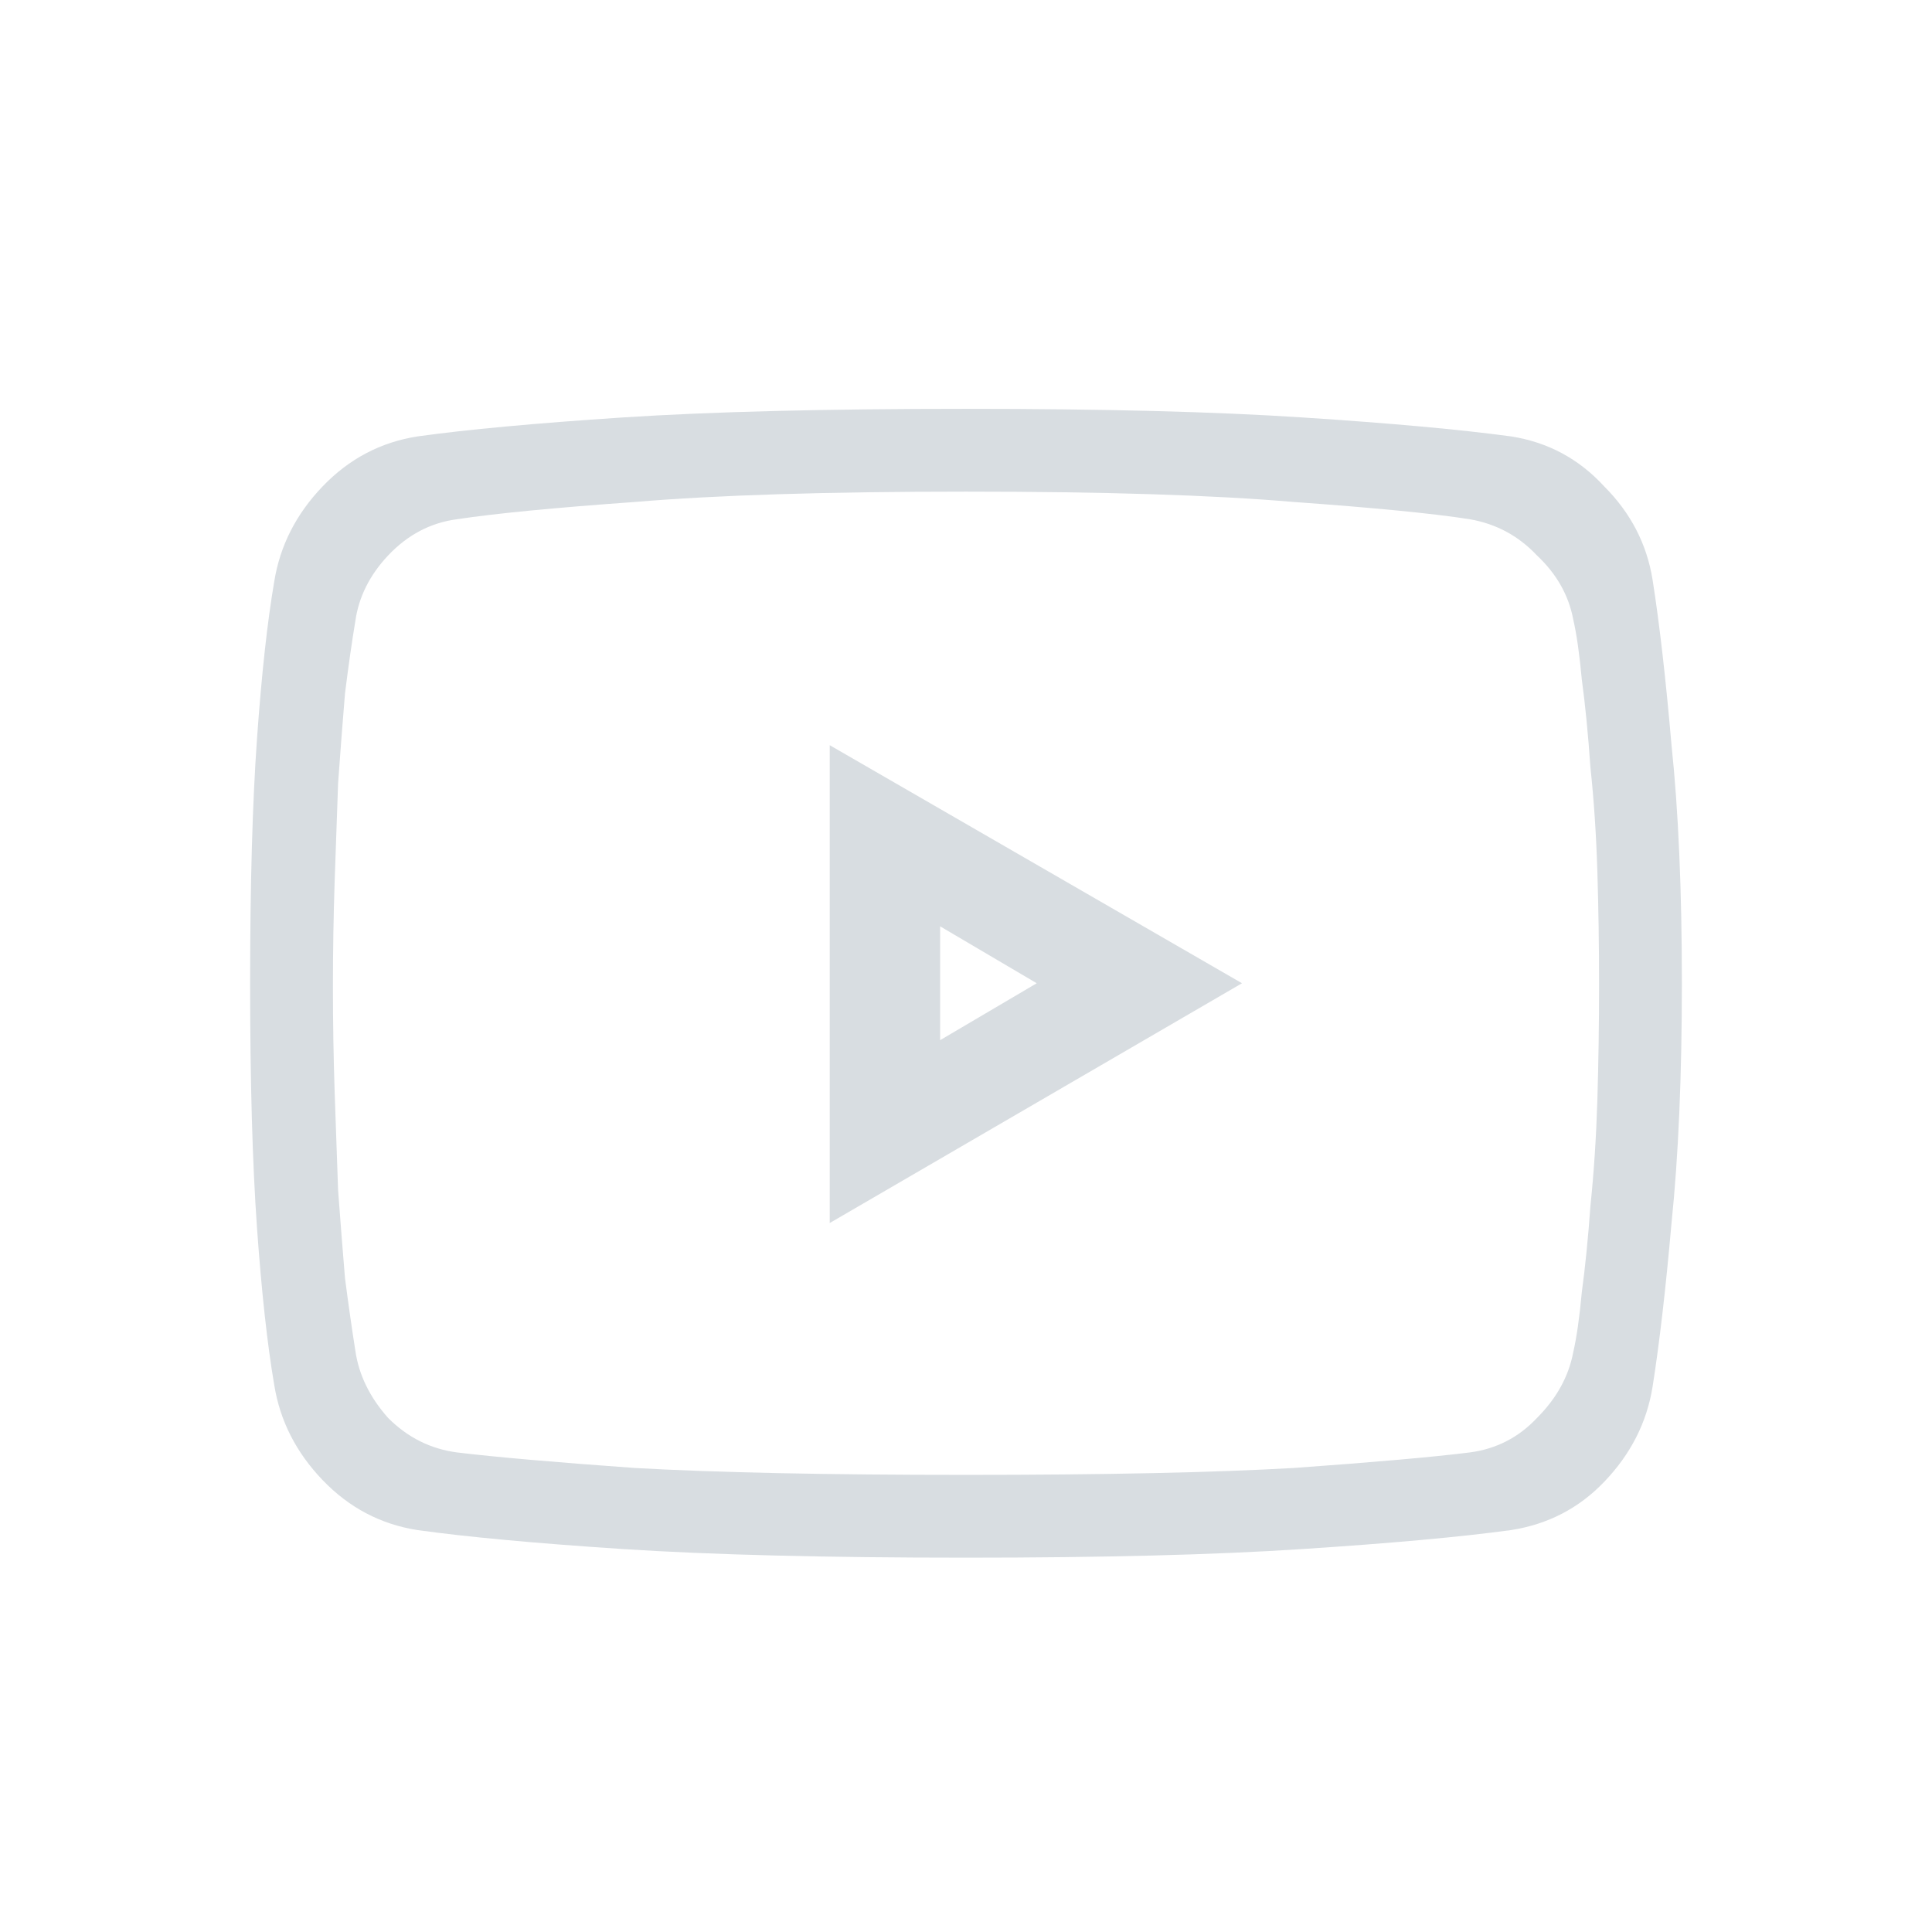 <svg width="56" height="56" viewBox="0 0 56 56" fill="none" xmlns="http://www.w3.org/2000/svg">
<path d="M24.05 35.45V21.6L36 28.5L24.05 35.45ZM30.05 28.5L27.25 26.85V30.15L30.05 28.5ZM28 11.85C31.967 11.85 35.217 11.933 37.75 12.1C40.317 12.267 42.333 12.45 43.8 12.65C44.867 12.817 45.767 13.3 46.5 14.1C47.267 14.867 47.733 15.767 47.9 16.8C48.1 18.067 48.283 19.667 48.45 21.6C48.65 23.5 48.75 25.8 48.75 28.5C48.75 31.2 48.65 33.517 48.45 35.45C48.283 37.35 48.1 38.933 47.9 40.2C47.733 41.233 47.267 42.15 46.5 42.95C45.767 43.717 44.867 44.183 43.8 44.35C42.333 44.55 40.317 44.733 37.75 44.9C35.217 45.067 31.967 45.15 28 45.15C23.933 45.15 20.617 45.067 18.05 44.9C15.517 44.733 13.533 44.55 12.1 44.35C11.033 44.183 10.117 43.7 9.35 42.9C8.583 42.1 8.117 41.183 7.95 40.15C7.75 38.983 7.583 37.467 7.45 35.6C7.317 33.733 7.25 31.367 7.25 28.5C7.25 25.633 7.317 23.267 7.45 21.4C7.583 19.533 7.75 18.017 7.95 16.85C8.117 15.817 8.583 14.9 9.35 14.1C10.117 13.3 11.033 12.817 12.1 12.65C13.533 12.45 15.517 12.267 18.05 12.1C20.617 11.933 23.933 11.85 28 11.85ZM28 14.25C23.967 14.25 20.767 14.35 18.4 14.55C16.067 14.717 14.35 14.883 13.25 15.05C12.483 15.15 11.817 15.5 11.25 16.1C10.717 16.667 10.4 17.3 10.3 18C10.2 18.6 10.1 19.3 10 20.1C9.933 20.9 9.867 21.767 9.8 22.7C9.767 23.6 9.733 24.55 9.7 25.55C9.667 26.55 9.65 27.567 9.65 28.6C9.65 29.633 9.667 30.65 9.7 31.65C9.733 32.65 9.767 33.6 9.8 34.5C9.867 35.4 9.933 36.25 10 37.05C10.1 37.817 10.2 38.517 10.3 39.15C10.4 39.85 10.717 40.5 11.25 41.1C11.817 41.667 12.483 42 13.25 42.1C14.35 42.233 16.067 42.383 18.4 42.55C20.767 42.683 23.967 42.75 28 42.75C32 42.75 35.167 42.683 37.5 42.55C39.833 42.383 41.533 42.233 42.6 42.1C43.367 42 44.017 41.667 44.55 41.1C45.117 40.533 45.467 39.9 45.6 39.2C45.7 38.767 45.783 38.183 45.85 37.45C45.95 36.717 46.033 35.883 46.1 34.95C46.2 33.983 46.267 32.967 46.3 31.9C46.333 30.8 46.35 29.683 46.35 28.55C46.35 27.417 46.333 26.317 46.3 25.25C46.267 24.183 46.2 23.183 46.1 22.25C46.033 21.283 45.95 20.433 45.85 19.7C45.783 18.967 45.7 18.383 45.6 17.95C45.467 17.25 45.117 16.633 44.55 16.1C44.017 15.533 43.367 15.183 42.6 15.05C41.533 14.883 39.833 14.717 37.5 14.55C35.167 14.35 32 14.25 28 14.25Z" fill="#D8DDE1"/>
</svg>
